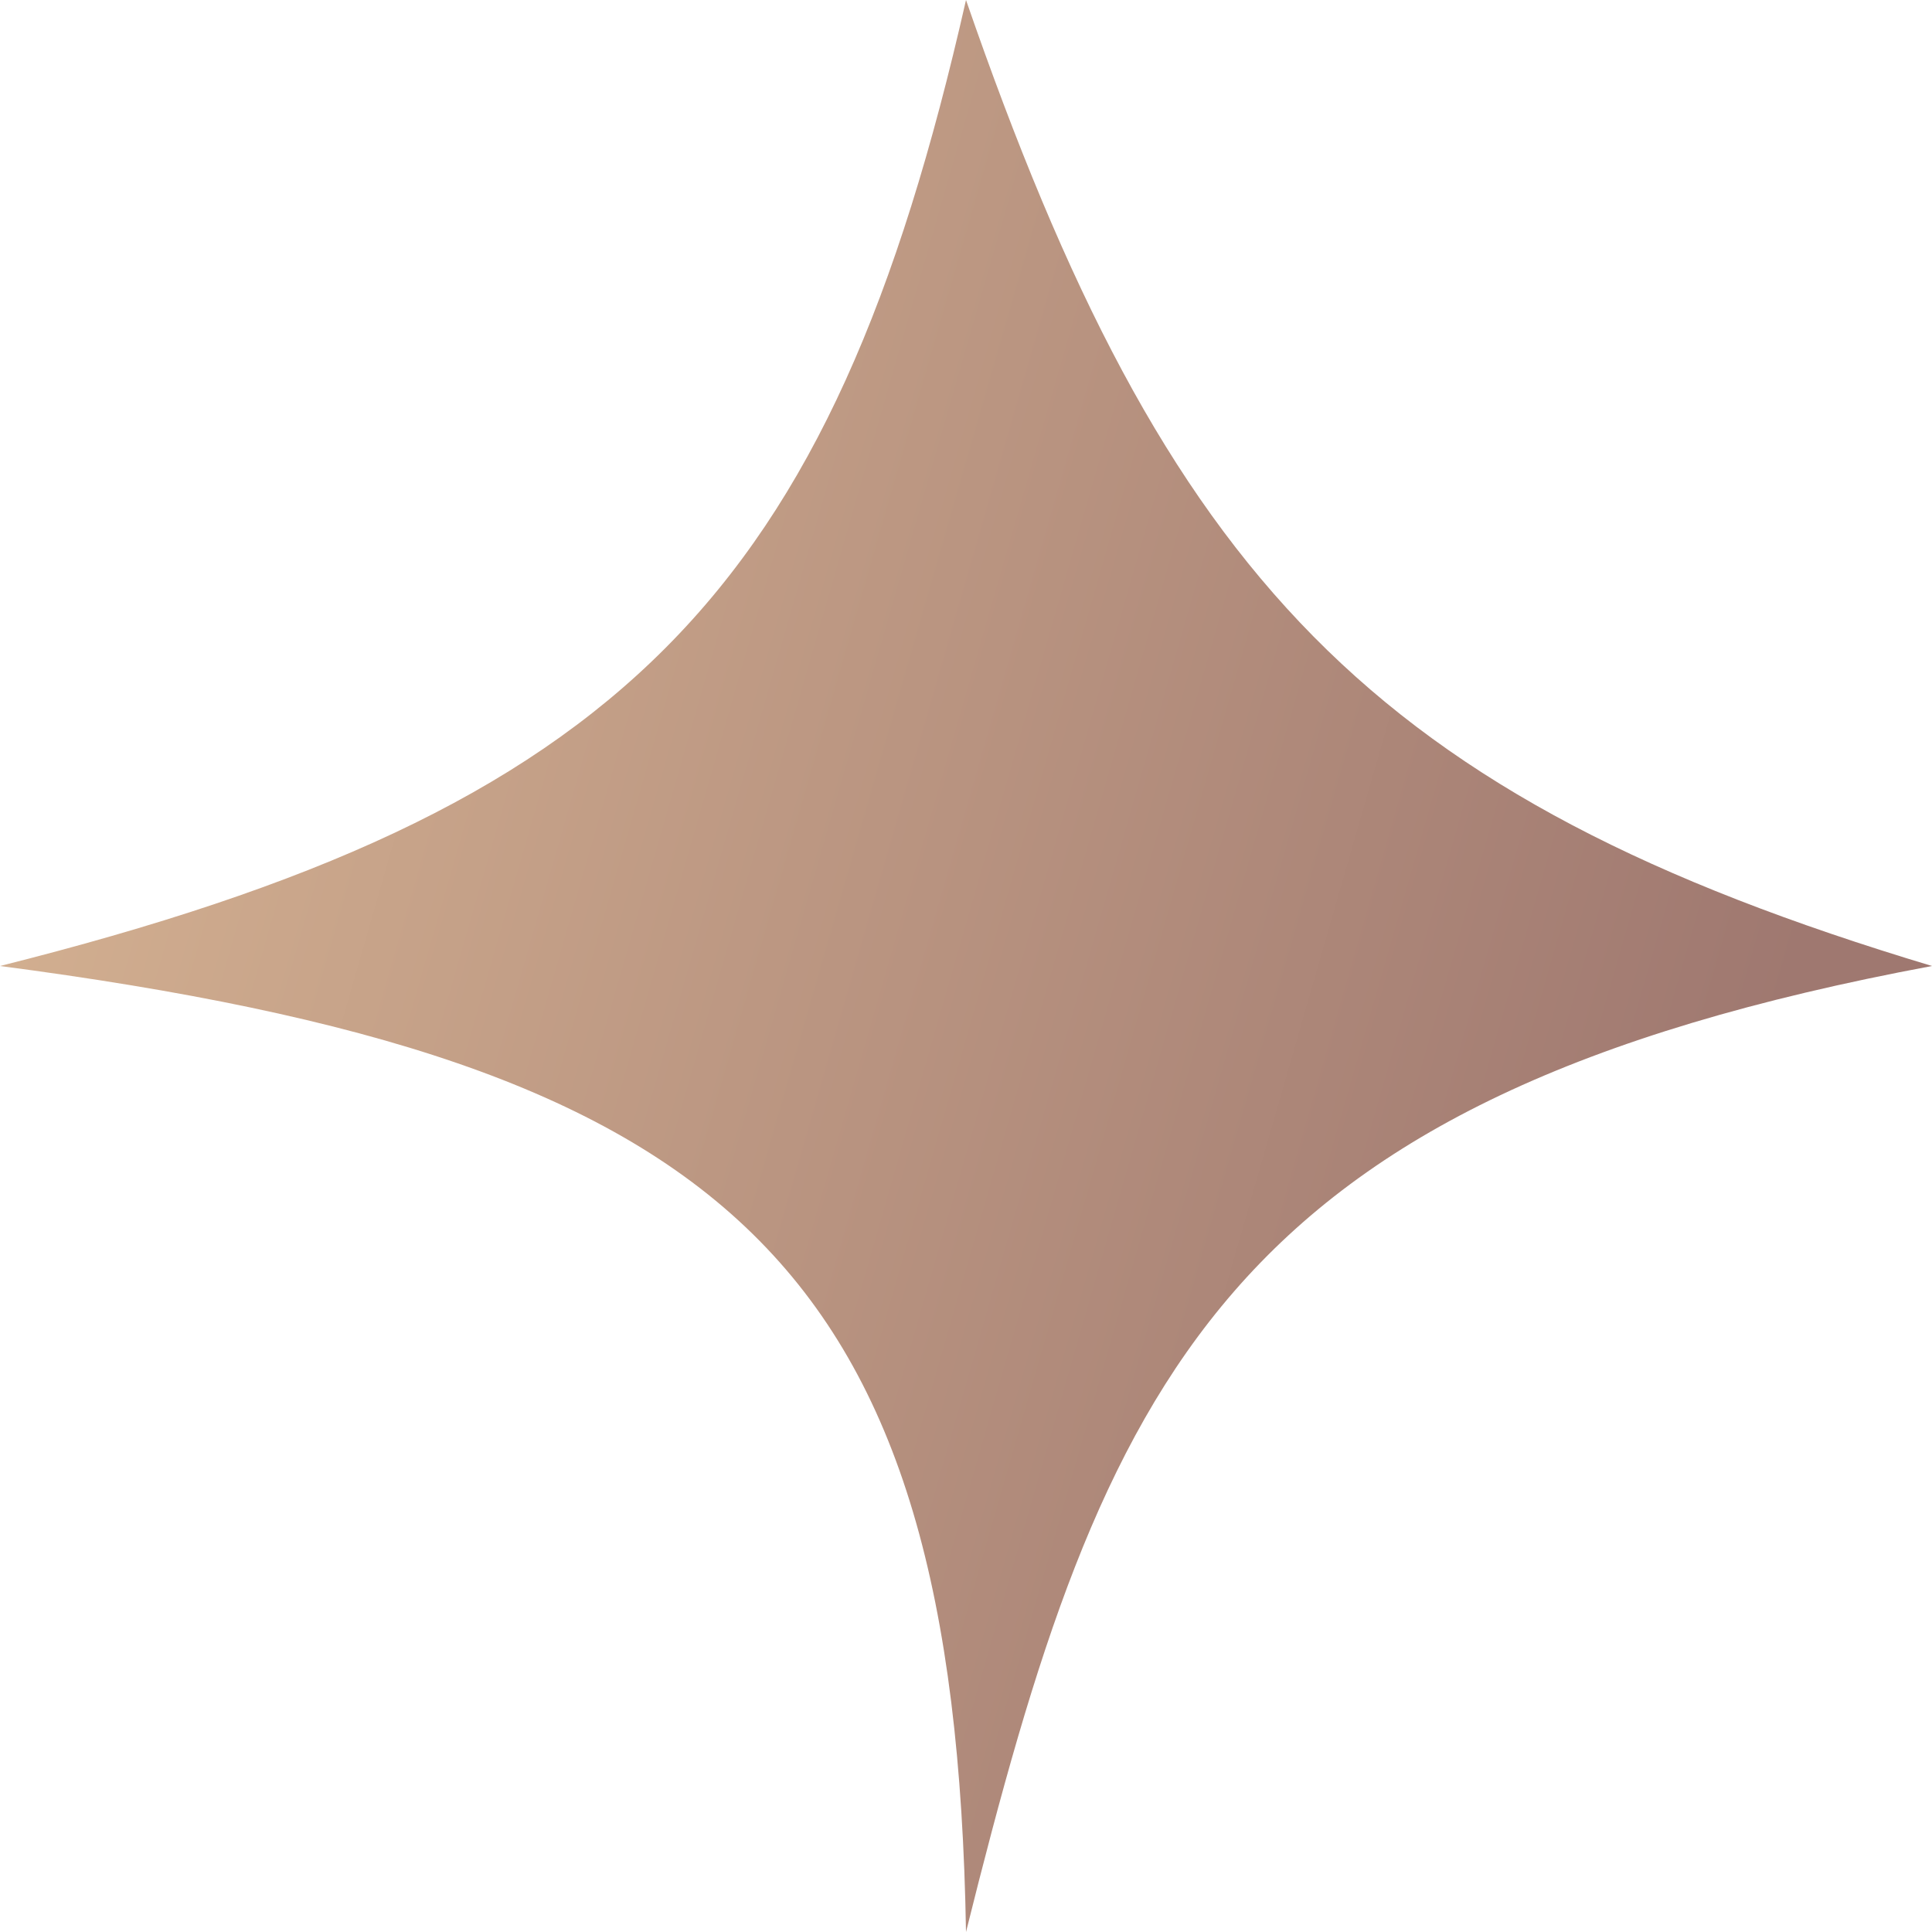 <svg xmlns="http://www.w3.org/2000/svg" width="40" height="40" viewBox="0 0 40 40" fill="none"><g clip-path="url(#clip0_335_331)"><path d="M0 20C12.887 16.763 17.204 12.328 20 0C24.142 11.97 28.38 16.508 40 20C25.282 22.744 22.854 28.554 20 40C19.77 26.137 15.11 21.982 0 20Z" fill="url(#paint0_linear_335_331)"></path></g><defs><linearGradient id="paint0_linear_335_331" x1="-1.3546e-07" y1="11.177" x2="36.734" y2="21.74" gradientUnits="userSpaceOnUse"><stop stop-color="#D5B292"></stop><stop offset="1" stop-color="#9F7870"></stop></linearGradient><clipPath id="clip0_335_331"><rect width="40" height="40" fill="white"></rect></clipPath></defs></svg>